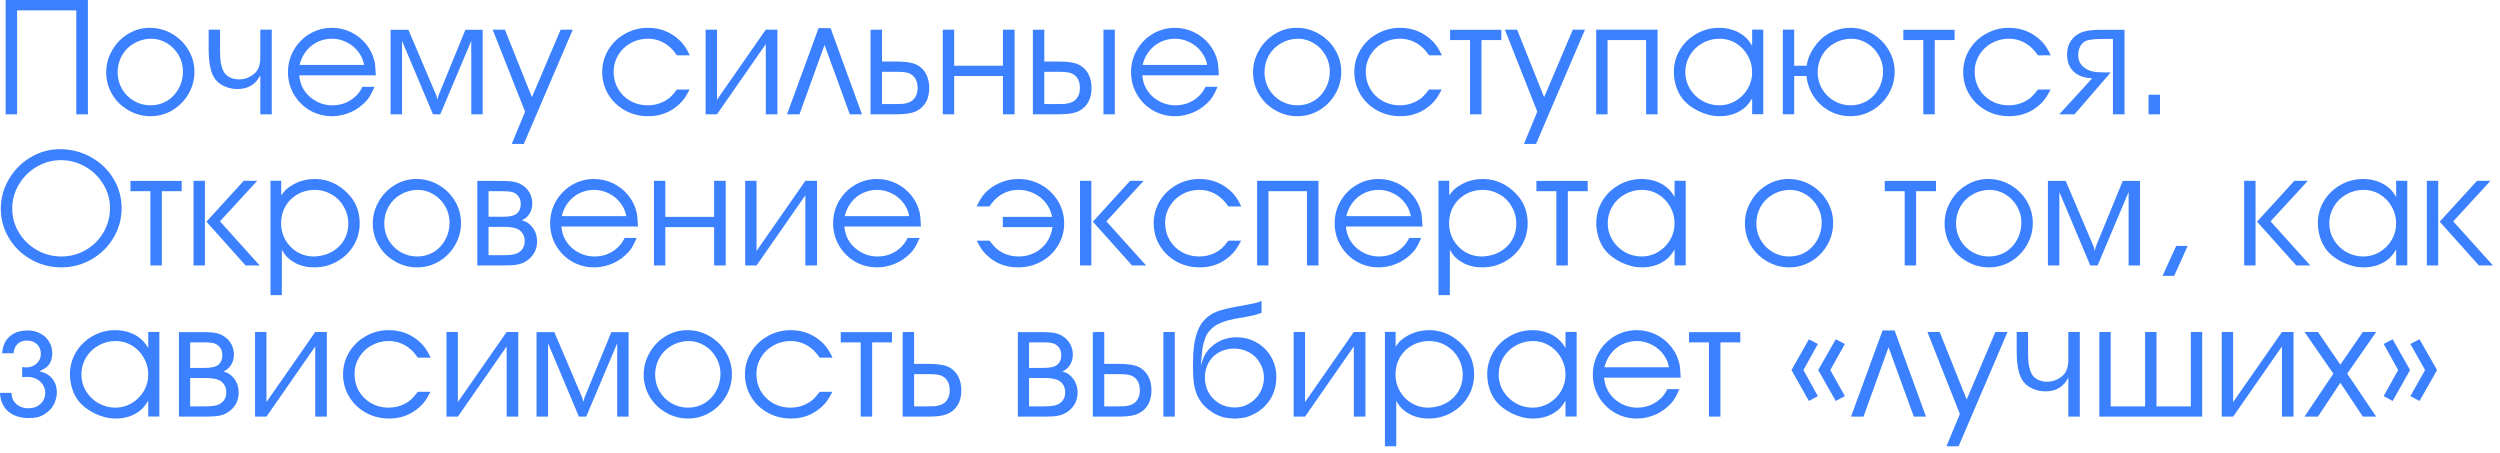 <?xml version="1.0" encoding="UTF-8"?> <svg xmlns="http://www.w3.org/2000/svg" width="215" height="39" viewBox="0 0 215 39" fill="none"><path d="M0.485 9.83V0H7.561V9.83H6.562V0.896H1.47V9.83H0.485ZM12.872 2.393C13.565 2.393 14.205 2.563 14.793 2.905C15.385 3.247 15.855 3.71 16.201 4.293C16.547 4.872 16.721 5.498 16.721 6.173C16.721 6.856 16.55 7.492 16.208 8.08C15.866 8.668 15.406 9.135 14.827 9.481C14.248 9.823 13.62 9.994 12.94 9.994C12.266 9.994 11.635 9.823 11.047 9.481C10.459 9.149 9.992 8.693 9.646 8.114C9.304 7.531 9.133 6.902 9.133 6.228C9.133 5.548 9.304 4.915 9.646 4.327C9.983 3.735 10.438 3.265 11.013 2.919C11.587 2.568 12.207 2.393 12.872 2.393ZM12.94 3.329C12.407 3.347 11.926 3.486 11.498 3.746C11.065 4.001 10.726 4.348 10.479 4.785C10.238 5.223 10.117 5.703 10.117 6.228C10.117 6.743 10.242 7.216 10.493 7.649C10.748 8.087 11.092 8.431 11.525 8.682C11.963 8.932 12.439 9.058 12.954 9.058C13.469 9.058 13.941 8.93 14.369 8.675C14.793 8.415 15.126 8.062 15.367 7.615C15.613 7.169 15.736 6.674 15.736 6.132C15.736 5.64 15.611 5.177 15.36 4.744C15.114 4.311 14.779 3.967 14.355 3.712C13.932 3.457 13.478 3.329 12.995 3.329H12.94ZM23.372 2.55V9.83H22.388V6.48C21.982 7.264 21.33 7.656 20.433 7.656C20.068 7.656 19.733 7.595 19.428 7.472C19.063 7.33 18.771 7.128 18.553 6.863C18.338 6.599 18.186 6.253 18.095 5.824C17.994 5.396 17.944 4.849 17.944 4.184V2.55H18.922V4.184C18.922 4.676 18.94 5.056 18.977 5.325C19.018 5.594 19.088 5.84 19.189 6.063C19.293 6.3 19.469 6.487 19.715 6.624C19.965 6.761 20.246 6.829 20.556 6.829C21.093 6.829 21.565 6.633 21.971 6.241C22.249 5.95 22.388 5.503 22.388 4.901V2.55H23.372ZM32.32 6.48H25.73C25.781 6.872 25.858 7.18 25.963 7.403C26.104 7.722 26.309 8.009 26.578 8.265C26.847 8.515 27.155 8.711 27.501 8.853C27.847 8.989 28.207 9.058 28.581 9.058C29.374 9.058 30.055 8.786 30.625 8.244C30.839 8.035 31.021 7.775 31.172 7.465H32.211C32.029 7.884 31.865 8.199 31.719 8.408C31.573 8.618 31.368 8.834 31.104 9.058C30.762 9.354 30.365 9.584 29.914 9.748C29.463 9.912 29.009 9.994 28.554 9.994C27.866 9.994 27.232 9.828 26.653 9.495C26.075 9.158 25.614 8.698 25.273 8.114C24.935 7.531 24.767 6.893 24.767 6.2C24.767 5.512 24.935 4.876 25.273 4.293C25.61 3.71 26.068 3.247 26.646 2.905C27.23 2.563 27.861 2.393 28.54 2.393C29.114 2.393 29.659 2.516 30.174 2.762C30.689 3.008 31.129 3.356 31.493 3.808C31.84 4.236 32.079 4.726 32.211 5.277C32.257 5.482 32.293 5.883 32.32 6.48ZM25.765 5.585H31.315C31.242 5.17 31.072 4.79 30.803 4.443C30.538 4.097 30.206 3.826 29.805 3.63C29.408 3.429 28.991 3.329 28.554 3.329C28.107 3.329 27.69 3.423 27.303 3.609C26.92 3.792 26.594 4.056 26.325 4.402C26.056 4.744 25.869 5.138 25.765 5.585ZM33.592 9.83V2.563H35.123L37.529 8.217L37.618 8.565L37.714 8.203L40.024 2.563H41.508V9.83H40.53V3.514L37.864 9.83H37.235L34.576 3.514V9.83H33.592ZM48.214 2.55H49.26L45.049 12.38H44.01L45.158 9.604L42.369 2.55H43.422L45.746 8.36L48.214 2.55ZM58.215 7.697H59.309C59.131 8.035 58.98 8.29 58.857 8.463C58.739 8.632 58.591 8.798 58.413 8.962C57.679 9.65 56.793 9.994 55.754 9.994C55.025 9.994 54.357 9.828 53.751 9.495C53.145 9.158 52.666 8.7 52.315 8.121C51.965 7.538 51.789 6.897 51.789 6.2C51.789 5.507 51.965 4.869 52.315 4.286C52.666 3.703 53.145 3.243 53.751 2.905C54.357 2.563 55.016 2.393 55.727 2.393C56.839 2.393 57.784 2.789 58.563 3.582C58.837 3.865 59.09 4.257 59.322 4.758H58.215C58.001 4.448 57.786 4.202 57.572 4.02C57.03 3.559 56.41 3.329 55.713 3.329C55.175 3.329 54.681 3.457 54.23 3.712C53.778 3.963 53.423 4.307 53.163 4.744C52.903 5.182 52.773 5.658 52.773 6.173C52.773 6.711 52.901 7.201 53.156 7.643C53.411 8.08 53.765 8.426 54.216 8.682C54.662 8.932 55.157 9.058 55.699 9.058C56.187 9.058 56.638 8.955 57.053 8.75C57.285 8.632 57.481 8.502 57.641 8.36C57.8 8.215 57.992 7.993 58.215 7.697ZM61.66 8.579L65.857 2.55H66.856V9.83H65.857V3.794L61.66 9.83H60.683V2.55H61.66V8.579ZM71.429 2.42L74.129 9.83H73.083L70.909 3.862L68.756 9.83H67.683L70.397 2.42H71.429ZM74.867 9.83V2.563L75.852 2.55V5.291H77.041C77.829 5.291 78.399 5.371 78.75 5.53C78.987 5.631 79.194 5.781 79.372 5.981C79.55 6.177 79.684 6.41 79.775 6.679C79.867 6.948 79.912 7.242 79.912 7.561C79.912 8.249 79.716 8.791 79.324 9.188C79.087 9.424 78.8 9.591 78.463 9.687C78.126 9.782 77.652 9.83 77.041 9.83H74.867ZM75.852 6.173V8.948H76.733H76.973C77.187 8.939 77.397 8.935 77.602 8.935C77.793 8.916 77.962 8.882 78.107 8.832C78.367 8.745 78.565 8.593 78.702 8.374C78.843 8.155 78.914 7.884 78.914 7.561C78.914 7.164 78.818 6.852 78.627 6.624C78.508 6.478 78.335 6.362 78.107 6.275C77.902 6.207 77.524 6.173 76.973 6.173H76.733H75.852ZM82.059 5.653H86.256V2.55H87.254V9.83H86.256V6.535H82.059V9.83H81.081V2.55H82.059V5.653ZM88.826 9.83V2.563L89.811 2.55V5.291H91C91.788 5.291 92.358 5.371 92.709 5.53C92.946 5.631 93.153 5.781 93.331 5.981C93.509 6.177 93.643 6.41 93.734 6.679C93.826 6.948 93.871 7.242 93.871 7.561C93.871 8.249 93.675 8.791 93.283 9.188C93.046 9.424 92.759 9.591 92.422 9.687C92.085 9.782 91.611 9.83 91 9.83H88.826ZM94.897 9.83V2.55H95.874V9.83H94.897ZM89.811 6.173V8.948H90.692H90.932C91.146 8.939 91.356 8.935 91.561 8.935C91.752 8.916 91.921 8.882 92.066 8.832C92.326 8.745 92.524 8.593 92.661 8.374C92.802 8.155 92.873 7.884 92.873 7.561C92.873 7.164 92.777 6.852 92.586 6.624C92.467 6.478 92.294 6.362 92.066 6.275C91.861 6.207 91.483 6.173 90.932 6.173H90.692H89.811ZM104.822 6.48H98.232C98.283 6.872 98.36 7.18 98.465 7.403C98.606 7.722 98.811 8.009 99.08 8.265C99.349 8.515 99.657 8.711 100.003 8.853C100.349 8.989 100.709 9.058 101.083 9.058C101.876 9.058 102.557 8.786 103.127 8.244C103.341 8.035 103.523 7.775 103.674 7.465H104.713C104.531 7.884 104.367 8.199 104.221 8.408C104.075 8.618 103.87 8.834 103.605 9.058C103.264 9.354 102.867 9.584 102.416 9.748C101.965 9.912 101.511 9.994 101.056 9.994C100.368 9.994 99.734 9.828 99.155 9.495C98.576 9.158 98.116 8.698 97.774 8.114C97.437 7.531 97.269 6.893 97.269 6.2C97.269 5.512 97.437 4.876 97.774 4.293C98.112 3.71 98.57 3.247 99.148 2.905C99.732 2.563 100.363 2.393 101.042 2.393C101.616 2.393 102.161 2.516 102.676 2.762C103.191 3.008 103.631 3.356 103.995 3.808C104.341 4.236 104.581 4.726 104.713 5.277C104.758 5.482 104.795 5.883 104.822 6.48ZM98.267 5.585H103.817C103.744 5.17 103.574 4.79 103.305 4.443C103.04 4.097 102.708 3.826 102.307 3.63C101.91 3.429 101.493 3.329 101.056 3.329C100.609 3.329 100.192 3.423 99.805 3.609C99.422 3.792 99.096 4.056 98.827 4.402C98.558 4.744 98.371 5.138 98.267 5.585ZM111.501 2.393C112.194 2.393 112.834 2.563 113.422 2.905C114.014 3.247 114.484 3.71 114.83 4.293C115.176 4.872 115.35 5.498 115.35 6.173C115.35 6.856 115.179 7.492 114.837 8.08C114.495 8.668 114.035 9.135 113.456 9.481C112.877 9.823 112.248 9.994 111.569 9.994C110.895 9.994 110.264 9.823 109.676 9.481C109.088 9.149 108.621 8.693 108.274 8.114C107.933 7.531 107.762 6.902 107.762 6.228C107.762 5.548 107.933 4.915 108.274 4.327C108.612 3.735 109.067 3.265 109.642 2.919C110.216 2.568 110.836 2.393 111.501 2.393ZM111.569 3.329C111.036 3.347 110.555 3.486 110.127 3.746C109.694 4.001 109.354 4.348 109.108 4.785C108.867 5.223 108.746 5.703 108.746 6.228C108.746 6.743 108.871 7.216 109.122 7.649C109.377 8.087 109.721 8.431 110.154 8.682C110.592 8.932 111.068 9.058 111.583 9.058C112.098 9.058 112.57 8.93 112.998 8.675C113.422 8.415 113.755 8.062 113.996 7.615C114.242 7.169 114.365 6.674 114.365 6.132C114.365 5.64 114.24 5.177 113.989 4.744C113.743 4.311 113.408 3.967 112.984 3.712C112.561 3.457 112.107 3.329 111.624 3.329H111.569ZM122.896 7.697H123.99C123.812 8.035 123.662 8.29 123.539 8.463C123.421 8.632 123.272 8.798 123.095 8.962C122.361 9.65 121.475 9.994 120.436 9.994C119.706 9.994 119.039 9.828 118.433 9.495C117.826 9.158 117.348 8.7 116.997 8.121C116.646 7.538 116.471 6.897 116.471 6.2C116.471 5.507 116.646 4.869 116.997 4.286C117.348 3.703 117.826 3.243 118.433 2.905C119.039 2.563 119.697 2.393 120.408 2.393C121.52 2.393 122.466 2.789 123.245 3.582C123.519 3.865 123.771 4.257 124.004 4.758H122.896C122.682 4.448 122.468 4.202 122.254 4.02C121.712 3.559 121.092 3.329 120.395 3.329C119.857 3.329 119.362 3.457 118.911 3.712C118.46 3.963 118.104 4.307 117.845 4.744C117.585 5.182 117.455 5.658 117.455 6.173C117.455 6.711 117.583 7.201 117.838 7.643C118.093 8.08 118.446 8.426 118.897 8.682C119.344 8.932 119.839 9.058 120.381 9.058C120.868 9.058 121.32 8.955 121.734 8.75C121.967 8.632 122.163 8.502 122.322 8.36C122.482 8.215 122.673 7.993 122.896 7.697ZM126.424 9.83V3.445H124.708V2.563H129.117V3.445H127.408V9.83H126.424ZM135.263 2.55H136.309L132.098 12.38H131.059L132.207 9.604L129.418 2.55H130.471L132.795 8.36L135.263 2.55ZM137.272 2.55H142.55V9.83H141.565V3.445H138.25V9.83H137.272V2.55ZM151.642 2.55V9.823H150.685V8.456C150.507 8.761 150.306 9.019 150.083 9.229C149.486 9.739 148.75 9.994 147.875 9.994C147.292 9.994 146.699 9.851 146.098 9.563C145.496 9.272 145.02 8.903 144.669 8.456C144.45 8.169 144.275 7.823 144.143 7.417C144.015 7.007 143.951 6.597 143.951 6.187C143.951 5.503 144.124 4.869 144.471 4.286C144.822 3.703 145.298 3.243 145.899 2.905C146.496 2.563 147.146 2.393 147.848 2.393C148.285 2.393 148.698 2.461 149.085 2.598C149.477 2.734 149.814 2.933 150.097 3.192C150.315 3.384 150.511 3.632 150.685 3.938V2.543L151.642 2.55ZM147.902 3.329C147.355 3.329 146.854 3.459 146.398 3.719C145.943 3.974 145.585 4.323 145.325 4.765C145.065 5.207 144.936 5.69 144.936 6.214C144.936 6.724 145.068 7.198 145.332 7.636C145.596 8.069 145.952 8.415 146.398 8.675C146.85 8.93 147.337 9.058 147.861 9.058C148.363 9.058 148.83 8.93 149.263 8.675C149.7 8.415 150.047 8.069 150.302 7.636C150.557 7.198 150.685 6.724 150.685 6.214C150.685 5.703 150.559 5.225 150.309 4.778C150.058 4.332 149.718 3.979 149.29 3.719C148.862 3.459 148.399 3.329 147.902 3.329ZM155.381 5.653C155.404 5.334 155.518 4.97 155.723 4.56C155.932 4.154 156.183 3.801 156.475 3.5C156.702 3.263 156.958 3.062 157.24 2.898C157.527 2.734 157.833 2.609 158.156 2.522C158.484 2.436 158.815 2.393 159.147 2.393C159.817 2.393 160.444 2.563 161.027 2.905C161.615 3.252 162.08 3.714 162.422 4.293C162.768 4.872 162.941 5.494 162.941 6.159C162.941 6.843 162.771 7.481 162.429 8.073C162.087 8.661 161.622 9.128 161.034 9.475C160.451 9.821 159.822 9.994 159.147 9.994C158.505 9.994 157.906 9.846 157.35 9.55C156.798 9.254 156.347 8.843 155.996 8.319C155.645 7.791 155.431 7.196 155.354 6.535H154.301V9.823L153.323 9.83V2.543H154.301V5.653H155.381ZM159.161 3.329C158.623 3.347 158.138 3.486 157.705 3.746C157.272 4.001 156.933 4.348 156.687 4.785C156.44 5.223 156.317 5.703 156.317 6.228C156.317 6.743 156.445 7.216 156.7 7.649C156.955 8.082 157.302 8.426 157.739 8.682C158.177 8.932 158.651 9.058 159.161 9.058C159.676 9.058 160.148 8.93 160.576 8.675C161 8.415 161.333 8.062 161.574 7.615C161.82 7.169 161.943 6.674 161.943 6.132C161.943 5.64 161.818 5.179 161.567 4.751C161.321 4.318 160.986 3.974 160.562 3.719C160.139 3.459 159.685 3.329 159.202 3.329H159.161ZM165.402 9.83V3.445H163.687V2.563H168.096V3.445H166.387V9.83H165.402ZM175.26 7.697H176.354C176.176 8.035 176.025 8.29 175.902 8.463C175.784 8.632 175.636 8.798 175.458 8.962C174.724 9.65 173.838 9.994 172.799 9.994C172.07 9.994 171.402 9.828 170.796 9.495C170.19 9.158 169.711 8.7 169.36 8.121C169.009 7.538 168.834 6.897 168.834 6.2C168.834 5.507 169.009 4.869 169.36 4.286C169.711 3.703 170.19 3.243 170.796 2.905C171.402 2.563 172.061 2.393 172.771 2.393C173.883 2.393 174.829 2.789 175.608 3.582C175.882 3.865 176.135 4.257 176.367 4.758H175.26C175.046 4.448 174.831 4.202 174.617 4.02C174.075 3.559 173.455 3.329 172.758 3.329C172.22 3.329 171.726 3.457 171.274 3.712C170.823 3.963 170.468 4.307 170.208 4.744C169.948 5.182 169.818 5.658 169.818 6.173C169.818 6.711 169.946 7.201 170.201 7.643C170.456 8.08 170.81 8.426 171.261 8.682C171.707 8.932 172.202 9.058 172.744 9.058C173.232 9.058 173.683 8.955 174.098 8.75C174.33 8.632 174.526 8.502 174.686 8.36C174.845 8.215 175.036 7.993 175.26 7.697ZM177.099 9.83L179.929 6.733C179.487 6.72 179.102 6.631 178.773 6.467C178.445 6.298 178.195 6.063 178.021 5.763C177.853 5.457 177.769 5.1 177.769 4.689C177.769 4.079 177.965 3.584 178.356 3.206C178.603 2.969 178.899 2.803 179.245 2.707C179.591 2.611 180.061 2.563 180.653 2.563H182.711V9.83H181.713V3.35H180.872C180.307 3.35 179.865 3.386 179.546 3.459C179.295 3.527 179.095 3.678 178.944 3.91C178.799 4.143 178.726 4.416 178.726 4.73C178.726 5.255 178.944 5.646 179.382 5.906C179.582 6.029 179.799 6.114 180.031 6.159C180.264 6.205 180.603 6.228 181.05 6.228H181.521L178.411 9.83H177.099ZM184.775 9.83V8.148H185.76V9.83H184.775ZM5.154 12.829C6.116 12.829 7.005 13.057 7.82 13.513C8.636 13.964 9.279 14.577 9.748 15.352C10.222 16.131 10.459 16.981 10.459 17.901C10.459 18.822 10.224 19.674 9.755 20.458C9.29 21.237 8.659 21.855 7.861 22.311C7.064 22.766 6.198 22.994 5.264 22.994C4.339 22.994 3.475 22.769 2.673 22.317C1.871 21.862 1.235 21.246 0.766 20.472C0.301 19.692 0.068 18.849 0.068 17.942C0.068 17.045 0.301 16.201 0.766 15.413C1.23 14.62 1.853 13.991 2.632 13.526C3.416 13.062 4.257 12.829 5.154 12.829ZM5.236 13.773C4.493 13.773 3.801 13.962 3.158 14.34C2.516 14.718 2.003 15.229 1.62 15.871C1.242 16.509 1.053 17.2 1.053 17.942C1.053 18.676 1.242 19.36 1.62 19.993C2.003 20.627 2.52 21.13 3.172 21.504C3.824 21.873 4.525 22.058 5.277 22.058C5.847 22.058 6.385 21.953 6.891 21.743C7.401 21.529 7.85 21.23 8.237 20.848C8.625 20.46 8.925 20.014 9.14 19.508C9.354 19.002 9.461 18.466 9.461 17.901C9.461 17.168 9.27 16.484 8.887 15.851C8.504 15.213 7.987 14.707 7.335 14.333C6.688 13.959 5.988 13.773 5.236 13.773ZM12.934 22.83V16.445H11.218V15.563H15.627V16.445H13.918V22.83H12.934ZM17.623 22.83H16.645V15.55H17.623V22.83ZM17.753 19.064L20.959 15.55H22.121L18.915 19.036L22.333 22.83H21.123L17.753 19.064ZM23.263 15.543H24.186V16.808C24.395 16.511 24.578 16.306 24.732 16.192C25.412 15.659 26.2 15.393 27.098 15.393C27.654 15.393 28.189 15.513 28.704 15.755C29.219 16.006 29.672 16.356 30.064 16.808C30.643 17.455 30.933 18.257 30.933 19.214C30.933 19.907 30.757 20.542 30.406 21.121C30.06 21.695 29.586 22.151 28.984 22.488C28.387 22.826 27.736 22.994 27.029 22.994C26.113 22.994 25.357 22.718 24.76 22.167C24.587 22.017 24.413 21.784 24.24 21.47V25.38H23.263V15.543ZM27.029 22.058C27.458 22.039 27.85 21.96 28.205 21.818C28.561 21.672 28.87 21.472 29.135 21.217C29.399 20.962 29.602 20.665 29.743 20.328C29.884 19.986 29.955 19.615 29.955 19.214C29.955 18.699 29.825 18.218 29.565 17.771C29.31 17.325 28.962 16.974 28.52 16.719C28.073 16.459 27.59 16.329 27.07 16.329C26.528 16.329 26.036 16.454 25.594 16.705C25.152 16.956 24.803 17.3 24.548 17.737C24.297 18.175 24.172 18.662 24.172 19.2C24.172 19.724 24.297 20.205 24.548 20.643C24.799 21.076 25.138 21.42 25.566 21.675C25.995 21.93 26.464 22.058 26.975 22.058H27.029ZM35.8 15.393C36.492 15.393 37.133 15.563 37.721 15.905C38.313 16.247 38.783 16.71 39.129 17.293C39.475 17.872 39.648 18.498 39.648 19.173C39.648 19.856 39.477 20.492 39.136 21.08C38.794 21.668 38.334 22.135 37.755 22.481C37.176 22.823 36.547 22.994 35.868 22.994C35.194 22.994 34.562 22.823 33.975 22.481C33.387 22.149 32.92 21.693 32.573 21.114C32.231 20.531 32.06 19.902 32.06 19.227C32.06 18.549 32.231 17.915 32.573 17.327C32.91 16.735 33.366 16.265 33.94 15.919C34.515 15.568 35.134 15.393 35.8 15.393ZM35.868 16.329C35.335 16.347 34.854 16.486 34.426 16.746C33.993 17.001 33.653 17.348 33.407 17.785C33.166 18.223 33.045 18.703 33.045 19.227C33.045 19.742 33.17 20.216 33.421 20.649C33.676 21.087 34.02 21.431 34.453 21.682C34.891 21.932 35.367 22.058 35.882 22.058C36.397 22.058 36.868 21.93 37.297 21.675C37.721 21.415 38.053 21.062 38.295 20.615C38.541 20.169 38.664 19.674 38.664 19.132C38.664 18.64 38.539 18.177 38.288 17.744C38.042 17.311 37.707 16.967 37.283 16.712C36.859 16.457 36.406 16.329 35.923 16.329H35.868ZM41.05 22.83V15.563H43.278C43.679 15.563 44.005 15.591 44.256 15.646C44.507 15.7 44.73 15.794 44.926 15.926C45.195 16.094 45.404 16.318 45.555 16.596C45.705 16.874 45.78 17.172 45.78 17.491C45.78 17.824 45.698 18.122 45.534 18.387C45.37 18.646 45.149 18.833 44.871 18.947C45.254 19.034 45.568 19.246 45.815 19.583C46.065 19.92 46.19 20.312 46.19 20.759C46.19 21.101 46.113 21.42 45.958 21.716C45.794 22.012 45.573 22.251 45.295 22.434C45.058 22.588 44.8 22.693 44.523 22.748C44.249 22.803 43.839 22.83 43.292 22.83H41.05ZM42.014 21.948H43.306C43.889 21.948 44.295 21.887 44.523 21.764C44.923 21.545 45.124 21.201 45.124 20.731C45.124 20.467 45.056 20.237 44.919 20.041C44.782 19.845 44.591 19.708 44.345 19.631C44.103 19.549 43.725 19.508 43.21 19.508H42.014V21.948ZM42.014 18.64H43.224C43.734 18.64 44.092 18.58 44.297 18.462C44.62 18.284 44.782 17.977 44.782 17.539C44.782 17.129 44.62 16.824 44.297 16.623C44.21 16.568 44.108 16.527 43.989 16.5C43.821 16.463 43.579 16.445 43.265 16.445H42.014V18.64ZM54.865 19.48H48.275C48.325 19.872 48.403 20.18 48.508 20.403C48.649 20.722 48.854 21.009 49.123 21.265C49.392 21.515 49.7 21.711 50.046 21.852C50.392 21.989 50.752 22.058 51.126 22.058C51.919 22.058 52.6 21.787 53.17 21.244C53.384 21.035 53.566 20.775 53.717 20.465H54.756C54.574 20.884 54.41 21.199 54.264 21.408C54.118 21.618 53.913 21.834 53.648 22.058C53.307 22.354 52.91 22.584 52.459 22.748C52.008 22.912 51.554 22.994 51.099 22.994C50.41 22.994 49.777 22.828 49.198 22.495C48.62 22.158 48.159 21.698 47.817 21.114C47.48 20.531 47.312 19.893 47.312 19.2C47.312 18.512 47.48 17.876 47.817 17.293C48.155 16.71 48.613 16.247 49.191 15.905C49.775 15.563 50.406 15.393 51.085 15.393C51.659 15.393 52.204 15.516 52.719 15.762C53.234 16.008 53.673 16.356 54.038 16.808C54.384 17.236 54.624 17.726 54.756 18.277C54.801 18.482 54.838 18.884 54.865 19.48ZM48.31 18.585H53.86C53.787 18.17 53.617 17.79 53.348 17.443C53.083 17.097 52.751 16.826 52.35 16.63C51.953 16.429 51.536 16.329 51.099 16.329C50.652 16.329 50.235 16.422 49.848 16.609C49.465 16.792 49.139 17.056 48.87 17.402C48.601 17.744 48.414 18.138 48.31 18.585ZM57.217 18.653H61.414V15.55H62.412V22.83H61.414V19.535H57.217V22.83H56.239V15.55H57.217V18.653ZM65.064 21.579L69.262 15.55H70.26V22.83H69.262V16.794L65.064 22.83H64.087V15.55H65.064V21.579ZM79.201 19.48H72.611C72.662 19.872 72.739 20.18 72.844 20.403C72.985 20.722 73.19 21.009 73.459 21.265C73.728 21.515 74.035 21.711 74.382 21.852C74.728 21.989 75.088 22.058 75.462 22.058C76.255 22.058 76.936 21.787 77.506 21.244C77.72 21.035 77.902 20.775 78.053 20.465H79.092C78.909 20.884 78.745 21.199 78.6 21.408C78.454 21.618 78.249 21.834 77.984 22.058C77.643 22.354 77.246 22.584 76.795 22.748C76.344 22.912 75.89 22.994 75.435 22.994C74.746 22.994 74.113 22.828 73.534 22.495C72.955 22.158 72.495 21.698 72.153 21.114C71.816 20.531 71.647 19.893 71.647 19.2C71.647 18.512 71.816 17.876 72.153 17.293C72.491 16.71 72.949 16.247 73.527 15.905C74.111 15.563 74.742 15.393 75.421 15.393C75.995 15.393 76.54 15.516 77.055 15.762C77.57 16.008 78.009 16.356 78.374 16.808C78.72 17.236 78.96 17.726 79.092 18.277C79.137 18.482 79.174 18.884 79.201 19.48ZM72.645 18.585H78.196C78.123 18.17 77.953 17.79 77.684 17.443C77.419 17.097 77.087 16.826 76.686 16.63C76.289 16.429 75.872 16.329 75.435 16.329C74.988 16.329 74.571 16.422 74.184 16.609C73.801 16.792 73.475 17.056 73.206 17.402C72.937 17.744 72.75 18.138 72.645 18.585ZM90.487 18.653C90.396 18.198 90.212 17.794 89.934 17.443C89.656 17.092 89.311 16.819 88.901 16.623C88.496 16.427 88.058 16.329 87.589 16.329C86.887 16.329 86.265 16.559 85.723 17.02C85.504 17.202 85.294 17.448 85.094 17.758H83.986C84.232 17.238 84.481 16.846 84.731 16.582C85.101 16.204 85.534 15.912 86.03 15.707C86.527 15.497 87.04 15.393 87.568 15.393C88.284 15.393 88.945 15.563 89.551 15.905C90.157 16.247 90.635 16.71 90.986 17.293C91.342 17.876 91.519 18.512 91.519 19.2C91.519 19.902 91.342 20.542 90.986 21.121C90.635 21.7 90.155 22.158 89.544 22.495C88.933 22.828 88.266 22.994 87.541 22.994C86.502 22.994 85.616 22.65 84.882 21.962C84.709 21.798 84.563 21.634 84.444 21.47C84.33 21.301 84.182 21.044 84 20.697H85.094C85.331 21.003 85.524 21.224 85.675 21.36C85.83 21.497 86.019 21.627 86.242 21.75C86.671 21.955 87.124 22.058 87.603 22.058C88.095 22.058 88.55 21.953 88.97 21.743C89.389 21.534 89.733 21.237 90.002 20.855C90.271 20.472 90.442 20.032 90.515 19.535H86.242V18.653H90.487ZM93.857 22.83H92.88V15.55H93.857V22.83ZM93.987 19.064L97.193 15.55H98.356L95.149 19.036L98.567 22.83H97.357L93.987 19.064ZM105.643 20.697H106.736C106.559 21.035 106.408 21.29 106.285 21.463C106.167 21.631 106.019 21.798 105.841 21.962C105.107 22.65 104.221 22.994 103.182 22.994C102.452 22.994 101.785 22.828 101.179 22.495C100.573 22.158 100.094 21.7 99.743 21.121C99.392 20.538 99.217 19.898 99.217 19.2C99.217 18.508 99.392 17.869 99.743 17.286C100.094 16.703 100.573 16.242 101.179 15.905C101.785 15.563 102.443 15.393 103.154 15.393C104.266 15.393 105.212 15.789 105.991 16.582C106.265 16.865 106.518 17.256 106.75 17.758H105.643C105.428 17.448 105.214 17.202 105 17.02C104.458 16.559 103.838 16.329 103.141 16.329C102.603 16.329 102.108 16.457 101.657 16.712C101.206 16.963 100.851 17.307 100.591 17.744C100.331 18.182 100.201 18.658 100.201 19.173C100.201 19.711 100.329 20.201 100.584 20.643C100.839 21.08 101.192 21.426 101.644 21.682C102.09 21.932 102.585 22.058 103.127 22.058C103.615 22.058 104.066 21.955 104.48 21.75C104.713 21.631 104.909 21.502 105.068 21.36C105.228 21.215 105.419 20.994 105.643 20.697ZM108.11 15.55H113.388V22.83H112.403V16.445H109.088V22.83H108.11V15.55ZM122.336 19.48H115.746C115.796 19.872 115.874 20.18 115.979 20.403C116.12 20.722 116.325 21.009 116.594 21.265C116.863 21.515 117.17 21.711 117.517 21.852C117.863 21.989 118.223 22.058 118.597 22.058C119.39 22.058 120.071 21.787 120.641 21.244C120.855 21.035 121.037 20.775 121.188 20.465H122.227C122.044 20.884 121.88 21.199 121.734 21.408C121.589 21.618 121.383 21.834 121.119 22.058C120.777 22.354 120.381 22.584 119.93 22.748C119.479 22.912 119.025 22.994 118.569 22.994C117.881 22.994 117.248 22.828 116.669 22.495C116.09 22.158 115.63 21.698 115.288 21.114C114.951 20.531 114.782 19.893 114.782 19.2C114.782 18.512 114.951 17.876 115.288 17.293C115.625 16.71 116.083 16.247 116.662 15.905C117.245 15.563 117.877 15.393 118.556 15.393C119.13 15.393 119.674 15.516 120.189 15.762C120.704 16.008 121.144 16.356 121.509 16.808C121.855 17.236 122.094 17.726 122.227 18.277C122.272 18.482 122.309 18.884 122.336 19.48ZM115.78 18.585H121.331C121.258 18.17 121.087 17.79 120.818 17.443C120.554 17.097 120.221 16.826 119.82 16.63C119.424 16.429 119.007 16.329 118.569 16.329C118.123 16.329 117.706 16.422 117.318 16.609C116.936 16.792 116.61 17.056 116.341 17.402C116.072 17.744 115.885 18.138 115.78 18.585ZM123.71 15.543H124.633V16.808C124.842 16.511 125.025 16.306 125.18 16.192C125.859 15.659 126.647 15.393 127.545 15.393C128.101 15.393 128.636 15.513 129.151 15.755C129.666 16.006 130.12 16.356 130.512 16.808C131.09 17.455 131.38 18.257 131.38 19.214C131.38 19.907 131.204 20.542 130.854 21.121C130.507 21.695 130.033 22.151 129.432 22.488C128.835 22.826 128.183 22.994 127.477 22.994C126.561 22.994 125.804 22.718 125.207 22.167C125.034 22.017 124.861 21.784 124.688 21.47V25.38H123.71V15.543ZM127.477 22.058C127.905 22.039 128.297 21.96 128.652 21.818C129.008 21.672 129.318 21.472 129.582 21.217C129.846 20.962 130.049 20.665 130.19 20.328C130.332 19.986 130.402 19.615 130.402 19.214C130.402 18.699 130.272 18.218 130.013 17.771C129.757 17.325 129.409 16.974 128.967 16.719C128.52 16.459 128.037 16.329 127.518 16.329C126.975 16.329 126.483 16.454 126.041 16.705C125.599 16.956 125.25 17.3 124.995 17.737C124.744 18.175 124.619 18.662 124.619 19.2C124.619 19.724 124.744 20.205 124.995 20.643C125.246 21.076 125.585 21.42 126.014 21.675C126.442 21.93 126.911 22.058 127.422 22.058H127.477ZM133.848 22.83V16.445H132.132V15.563H136.541V16.445H134.832V22.83H133.848ZM144.97 15.55V22.823H144.013V21.456C143.835 21.761 143.634 22.019 143.411 22.229C142.814 22.739 142.078 22.994 141.203 22.994C140.62 22.994 140.027 22.851 139.426 22.564C138.824 22.272 138.348 21.903 137.997 21.456C137.778 21.169 137.603 20.823 137.471 20.417C137.343 20.007 137.279 19.597 137.279 19.186C137.279 18.503 137.452 17.869 137.799 17.286C138.15 16.703 138.626 16.242 139.228 15.905C139.825 15.563 140.474 15.393 141.176 15.393C141.613 15.393 142.026 15.461 142.413 15.598C142.805 15.734 143.142 15.933 143.425 16.192C143.644 16.384 143.84 16.632 144.013 16.938V15.543L144.97 15.55ZM141.23 16.329C140.684 16.329 140.182 16.459 139.727 16.719C139.271 16.974 138.913 17.323 138.653 17.765C138.394 18.207 138.264 18.69 138.264 19.214C138.264 19.724 138.396 20.198 138.66 20.636C138.924 21.069 139.28 21.415 139.727 21.675C140.178 21.93 140.665 22.058 141.189 22.058C141.691 22.058 142.158 21.93 142.591 21.675C143.028 21.415 143.375 21.069 143.63 20.636C143.885 20.198 144.013 19.724 144.013 19.214C144.013 18.703 143.887 18.225 143.637 17.778C143.386 17.332 143.047 16.979 142.618 16.719C142.19 16.459 141.727 16.329 141.23 16.329ZM153.802 15.393C154.494 15.393 155.135 15.563 155.723 15.905C156.315 16.247 156.785 16.71 157.131 17.293C157.477 17.872 157.65 18.498 157.65 19.173C157.65 19.856 157.479 20.492 157.138 21.08C156.796 21.668 156.336 22.135 155.757 22.481C155.178 22.823 154.549 22.994 153.87 22.994C153.196 22.994 152.564 22.823 151.977 22.481C151.389 22.149 150.922 21.693 150.575 21.114C150.233 20.531 150.062 19.902 150.062 19.227C150.062 18.549 150.233 17.915 150.575 17.327C150.912 16.735 151.368 16.265 151.942 15.919C152.517 15.568 153.136 15.393 153.802 15.393ZM153.87 16.329C153.337 16.347 152.856 16.486 152.428 16.746C151.995 17.001 151.655 17.348 151.409 17.785C151.168 18.223 151.047 18.703 151.047 19.227C151.047 19.742 151.172 20.216 151.423 20.649C151.678 21.087 152.022 21.431 152.455 21.682C152.893 21.932 153.369 22.058 153.884 22.058C154.399 22.058 154.87 21.93 155.299 21.675C155.723 21.415 156.055 21.062 156.297 20.615C156.543 20.169 156.666 19.674 156.666 19.132C156.666 18.64 156.541 18.177 156.29 17.744C156.044 17.311 155.709 16.967 155.285 16.712C154.861 16.457 154.408 16.329 153.925 16.329H153.87ZM163.803 22.83V16.445H162.087V15.563H166.496V16.445H164.787V22.83H163.803ZM170.974 15.393C171.666 15.393 172.307 15.563 172.895 15.905C173.487 16.247 173.956 16.71 174.303 17.293C174.649 17.872 174.822 18.498 174.822 19.173C174.822 19.856 174.651 20.492 174.31 21.08C173.968 21.668 173.507 22.135 172.929 22.481C172.35 22.823 171.721 22.994 171.042 22.994C170.368 22.994 169.736 22.823 169.148 22.481C168.561 22.149 168.093 21.693 167.747 21.114C167.405 20.531 167.234 19.902 167.234 19.227C167.234 18.549 167.405 17.915 167.747 17.327C168.084 16.735 168.54 16.265 169.114 15.919C169.688 15.568 170.308 15.393 170.974 15.393ZM171.042 16.329C170.509 16.347 170.028 16.486 169.6 16.746C169.167 17.001 168.827 17.348 168.581 17.785C168.34 18.223 168.219 18.703 168.219 19.227C168.219 19.742 168.344 20.216 168.595 20.649C168.85 21.087 169.194 21.431 169.627 21.682C170.064 21.932 170.541 22.058 171.056 22.058C171.571 22.058 172.042 21.93 172.471 21.675C172.895 21.415 173.227 21.062 173.469 20.615C173.715 20.169 173.838 19.674 173.838 19.132C173.838 18.64 173.713 18.177 173.462 17.744C173.216 17.311 172.881 16.967 172.457 16.712C172.033 16.457 171.58 16.329 171.097 16.329H171.042ZM176.121 22.83V15.563H177.652L180.059 21.217L180.147 21.565L180.243 21.203L182.554 15.563H184.037V22.83H183.06V16.514L180.394 22.83H179.765L177.105 16.514V22.83H176.121ZM185.979 23.726L187.154 21.148H188.139L186.977 23.726H185.979ZM193.977 22.83H192.999V15.55H193.977V22.83ZM194.106 19.064L197.312 15.55H198.475L195.269 19.036L198.687 22.83H197.477L194.106 19.064ZM207.026 15.55V22.823H206.069V21.456C205.892 21.761 205.691 22.019 205.468 22.229C204.871 22.739 204.135 22.994 203.26 22.994C202.676 22.994 202.084 22.851 201.482 22.564C200.881 22.272 200.405 21.903 200.054 21.456C199.835 21.169 199.66 20.823 199.527 20.417C199.4 20.007 199.336 19.597 199.336 19.186C199.336 18.503 199.509 17.869 199.855 17.286C200.206 16.703 200.683 16.242 201.284 15.905C201.881 15.563 202.531 15.393 203.232 15.393C203.67 15.393 204.082 15.461 204.47 15.598C204.862 15.734 205.199 15.933 205.481 16.192C205.7 16.384 205.896 16.632 206.069 16.938V15.543L207.026 15.55ZM203.287 16.329C202.74 16.329 202.239 16.459 201.783 16.719C201.327 16.974 200.97 17.323 200.71 17.765C200.45 18.207 200.32 18.69 200.32 19.214C200.32 19.724 200.452 20.198 200.717 20.636C200.981 21.069 201.337 21.415 201.783 21.675C202.234 21.93 202.722 22.058 203.246 22.058C203.747 22.058 204.215 21.93 204.647 21.675C205.085 21.415 205.431 21.069 205.687 20.636C205.942 20.198 206.069 19.724 206.069 19.214C206.069 18.703 205.944 18.225 205.693 17.778C205.443 17.332 205.103 16.979 204.675 16.719C204.246 16.459 203.784 16.329 203.287 16.329ZM209.686 22.83H208.708V15.55H209.686V22.83ZM209.815 19.064L213.021 15.55H214.184L210.978 19.036L214.396 22.83H213.186L209.815 19.064ZM3.391 31.934C3.792 32.029 4.099 32.175 4.313 32.371C4.696 32.722 4.888 33.18 4.888 33.745C4.888 34.005 4.838 34.269 4.737 34.538C4.637 34.802 4.5 35.028 4.327 35.215C4.195 35.356 4.031 35.491 3.835 35.618C3.621 35.746 3.418 35.835 3.227 35.885C3.035 35.93 2.78 35.953 2.461 35.953C1.978 35.953 1.552 35.867 1.183 35.693C0.818 35.52 0.533 35.27 0.328 34.941C0.123 34.613 0.014 34.228 0 33.786H0.978C1.009 34.037 1.05 34.224 1.101 34.347C1.151 34.465 1.237 34.584 1.36 34.702C1.643 34.976 2.001 35.112 2.434 35.112C2.862 35.112 3.211 34.987 3.479 34.736C3.753 34.486 3.89 34.164 3.89 33.773C3.89 33.522 3.821 33.292 3.685 33.082C3.548 32.872 3.363 32.708 3.131 32.59C2.898 32.471 2.639 32.412 2.352 32.412C2.174 32.412 2.026 32.421 1.907 32.44V31.571C2.094 31.59 2.21 31.599 2.256 31.599C2.607 31.599 2.903 31.489 3.145 31.27C3.391 31.047 3.514 30.774 3.514 30.45C3.514 30.099 3.404 29.819 3.186 29.609C2.967 29.395 2.675 29.288 2.311 29.288C1.982 29.288 1.718 29.384 1.518 29.575C1.317 29.762 1.199 30.031 1.162 30.382H0.185C0.226 29.762 0.44 29.281 0.827 28.939C1.215 28.593 1.736 28.42 2.393 28.42C2.785 28.42 3.14 28.504 3.459 28.673C3.783 28.841 4.035 29.076 4.218 29.377C4.4 29.673 4.491 30.004 4.491 30.368C4.491 30.696 4.427 30.981 4.3 31.223C4.222 31.364 4.118 31.487 3.985 31.592C3.853 31.692 3.655 31.806 3.391 31.934ZM13.706 28.55V35.823H12.749V34.456C12.571 34.761 12.371 35.019 12.148 35.228C11.55 35.739 10.815 35.994 9.939 35.994C9.356 35.994 8.764 35.851 8.162 35.563C7.561 35.272 7.084 34.903 6.733 34.456C6.515 34.169 6.339 33.823 6.207 33.417C6.079 33.007 6.016 32.597 6.016 32.187C6.016 31.503 6.189 30.869 6.535 30.286C6.886 29.703 7.362 29.242 7.964 28.905C8.561 28.564 9.21 28.393 9.912 28.393C10.35 28.393 10.762 28.461 11.149 28.598C11.541 28.734 11.879 28.933 12.161 29.192C12.38 29.384 12.576 29.632 12.749 29.938V28.543L13.706 28.55ZM9.967 29.329C9.42 29.329 8.919 29.459 8.463 29.719C8.007 29.974 7.649 30.323 7.39 30.765C7.13 31.207 7 31.69 7 32.214C7 32.724 7.132 33.198 7.396 33.636C7.661 34.069 8.016 34.415 8.463 34.675C8.914 34.93 9.402 35.058 9.926 35.058C10.427 35.058 10.894 34.93 11.327 34.675C11.765 34.415 12.111 34.069 12.366 33.636C12.621 33.198 12.749 32.724 12.749 32.214C12.749 31.703 12.624 31.225 12.373 30.778C12.122 30.332 11.783 29.979 11.354 29.719C10.926 29.459 10.463 29.329 9.967 29.329ZM15.388 35.83V28.564H17.616C18.017 28.564 18.343 28.591 18.594 28.645C18.844 28.7 19.068 28.794 19.264 28.926C19.533 29.094 19.742 29.318 19.893 29.596C20.043 29.874 20.118 30.172 20.118 30.491C20.118 30.824 20.036 31.122 19.872 31.387C19.708 31.646 19.487 31.833 19.209 31.947C19.592 32.034 19.906 32.246 20.152 32.583C20.403 32.92 20.528 33.312 20.528 33.759C20.528 34.101 20.451 34.42 20.296 34.716C20.132 35.012 19.911 35.251 19.633 35.434C19.396 35.589 19.138 35.693 18.86 35.748C18.587 35.803 18.177 35.83 17.63 35.83H15.388ZM16.352 34.948H17.644C18.227 34.948 18.633 34.887 18.86 34.764C19.261 34.545 19.462 34.201 19.462 33.731C19.462 33.467 19.394 33.237 19.257 33.041C19.12 32.845 18.929 32.708 18.683 32.631C18.441 32.549 18.063 32.508 17.548 32.508H16.352V34.948ZM16.352 31.64H17.561C18.072 31.64 18.43 31.58 18.635 31.462C18.958 31.284 19.12 30.977 19.12 30.539C19.12 30.129 18.958 29.824 18.635 29.623C18.548 29.568 18.446 29.527 18.327 29.5C18.159 29.463 17.917 29.445 17.602 29.445H16.352V31.64ZM22.914 34.579L27.111 28.55H28.109V35.83H27.111V29.794L22.914 35.83H21.936V28.55H22.914V34.579ZM35.93 33.697H37.023C36.846 34.035 36.695 34.29 36.572 34.463C36.454 34.632 36.306 34.798 36.128 34.962C35.394 35.65 34.508 35.994 33.469 35.994C32.74 35.994 32.072 35.828 31.466 35.495C30.86 35.158 30.381 34.7 30.03 34.121C29.679 33.538 29.504 32.898 29.504 32.2C29.504 31.508 29.679 30.869 30.03 30.286C30.381 29.703 30.86 29.242 31.466 28.905C32.072 28.564 32.73 28.393 33.441 28.393C34.553 28.393 35.499 28.789 36.278 29.582C36.552 29.865 36.805 30.256 37.037 30.758H35.93C35.715 30.448 35.501 30.202 35.287 30.02C34.745 29.559 34.125 29.329 33.428 29.329C32.89 29.329 32.395 29.457 31.944 29.712C31.493 29.963 31.138 30.307 30.878 30.744C30.618 31.182 30.488 31.658 30.488 32.173C30.488 32.711 30.616 33.2 30.871 33.643C31.126 34.08 31.48 34.426 31.931 34.682C32.377 34.932 32.872 35.058 33.414 35.058C33.902 35.058 34.353 34.955 34.768 34.75C35 34.632 35.196 34.502 35.355 34.36C35.515 34.215 35.706 33.993 35.93 33.697ZM39.375 34.579L43.572 28.55H44.57V35.83H43.572V29.794L39.375 35.83H38.398V28.55H39.375V34.579ZM46.143 35.83V28.564H47.674L50.08 34.217L50.169 34.565L50.265 34.203L52.575 28.564H54.059V35.83H53.081V29.514L50.415 35.83H49.786L47.127 29.514V35.83H46.143ZM59.097 28.393C59.789 28.393 60.43 28.564 61.018 28.905C61.61 29.247 62.079 29.71 62.426 30.293C62.772 30.872 62.945 31.498 62.945 32.173C62.945 32.856 62.774 33.492 62.433 34.08C62.091 34.668 61.63 35.135 61.052 35.481C60.473 35.823 59.844 35.994 59.165 35.994C58.491 35.994 57.859 35.823 57.272 35.481C56.684 35.149 56.217 34.693 55.87 34.114C55.528 33.531 55.357 32.902 55.357 32.227C55.357 31.549 55.528 30.915 55.87 30.327C56.207 29.735 56.663 29.265 57.237 28.919C57.812 28.568 58.431 28.393 59.097 28.393ZM59.165 29.329C58.632 29.347 58.151 29.486 57.723 29.746C57.29 30.001 56.95 30.348 56.704 30.785C56.463 31.223 56.342 31.703 56.342 32.227C56.342 32.742 56.467 33.217 56.718 33.649C56.973 34.087 57.317 34.431 57.75 34.682C58.188 34.932 58.664 35.058 59.179 35.058C59.694 35.058 60.165 34.93 60.594 34.675C61.018 34.415 61.35 34.062 61.592 33.615C61.838 33.169 61.961 32.674 61.961 32.132C61.961 31.64 61.836 31.177 61.585 30.744C61.339 30.311 61.004 29.967 60.58 29.712C60.156 29.457 59.703 29.329 59.22 29.329H59.165ZM70.492 33.697H71.586C71.408 34.035 71.258 34.29 71.135 34.463C71.016 34.632 70.868 34.798 70.69 34.962C69.957 35.65 69.07 35.994 68.031 35.994C67.302 35.994 66.634 35.828 66.028 35.495C65.422 35.158 64.944 34.7 64.593 34.121C64.242 33.538 64.066 32.898 64.066 32.2C64.066 31.508 64.242 30.869 64.593 30.286C64.944 29.703 65.422 29.242 66.028 28.905C66.634 28.564 67.293 28.393 68.004 28.393C69.116 28.393 70.061 28.789 70.841 29.582C71.114 29.865 71.367 30.256 71.6 30.758H70.492C70.278 30.448 70.064 30.202 69.85 30.02C69.307 29.559 68.688 29.329 67.99 29.329C67.453 29.329 66.958 29.457 66.507 29.712C66.056 29.963 65.7 30.307 65.44 30.744C65.181 31.182 65.051 31.658 65.051 32.173C65.051 32.711 65.178 33.2 65.434 33.643C65.689 34.08 66.042 34.426 66.493 34.682C66.94 34.932 67.434 35.058 67.977 35.058C68.464 35.058 68.915 34.955 69.33 34.75C69.562 34.632 69.758 34.502 69.918 34.36C70.078 34.215 70.269 33.993 70.492 33.697ZM74.019 35.83V29.445H72.304V28.564H76.713V29.445H75.004V35.83H74.019ZM77.629 35.83V28.564L78.613 28.55V31.291H79.803C80.591 31.291 81.161 31.371 81.512 31.53C81.749 31.631 81.956 31.781 82.134 31.981C82.311 32.177 82.446 32.41 82.537 32.679C82.628 32.948 82.674 33.242 82.674 33.56C82.674 34.249 82.478 34.791 82.086 35.188C81.849 35.425 81.562 35.591 81.225 35.687C80.887 35.782 80.413 35.83 79.803 35.83H77.629ZM78.613 32.173V34.948H79.495H79.734C79.949 34.939 80.158 34.935 80.363 34.935C80.555 34.916 80.723 34.882 80.869 34.832C81.129 34.745 81.327 34.593 81.464 34.374C81.605 34.155 81.676 33.884 81.676 33.56C81.676 33.164 81.58 32.852 81.389 32.624C81.27 32.478 81.097 32.362 80.869 32.275C80.664 32.207 80.286 32.173 79.734 32.173H79.495H78.613ZM87.534 35.83V28.564H89.763C90.164 28.564 90.49 28.591 90.74 28.645C90.991 28.7 91.214 28.794 91.41 28.926C91.679 29.094 91.889 29.318 92.039 29.596C92.189 29.874 92.265 30.172 92.265 30.491C92.265 30.824 92.183 31.122 92.019 31.387C91.855 31.646 91.633 31.833 91.356 31.947C91.738 32.034 92.053 32.246 92.299 32.583C92.549 32.92 92.675 33.312 92.675 33.759C92.675 34.101 92.597 34.42 92.442 34.716C92.278 35.012 92.057 35.251 91.779 35.434C91.542 35.589 91.285 35.693 91.007 35.748C90.733 35.803 90.323 35.83 89.776 35.83H87.534ZM88.498 34.948H89.79C90.373 34.948 90.779 34.887 91.007 34.764C91.408 34.545 91.608 34.201 91.608 33.731C91.608 33.467 91.54 33.237 91.403 33.041C91.267 32.845 91.075 32.708 90.829 32.631C90.588 32.549 90.209 32.508 89.694 32.508H88.498V34.948ZM88.498 31.64H89.708C90.218 31.64 90.576 31.58 90.781 31.462C91.105 31.284 91.267 30.977 91.267 30.539C91.267 30.129 91.105 29.824 90.781 29.623C90.695 29.568 90.592 29.527 90.474 29.5C90.305 29.463 90.064 29.445 89.749 29.445H88.498V31.64ZM93.981 35.83V28.564L94.965 28.55V31.291H96.154C96.943 31.291 97.512 31.371 97.863 31.53C98.1 31.631 98.308 31.781 98.485 31.981C98.663 32.177 98.797 32.41 98.889 32.679C98.98 32.948 99.025 33.242 99.025 33.56C99.025 34.249 98.829 34.791 98.438 35.188C98.201 35.425 97.913 35.591 97.576 35.687C97.239 35.782 96.765 35.83 96.154 35.83H93.981ZM100.051 35.83V28.55H101.028V35.83H100.051ZM94.965 32.173V34.948H95.847H96.086C96.3 34.939 96.51 34.935 96.715 34.935C96.906 34.916 97.075 34.882 97.221 34.832C97.481 34.745 97.679 34.593 97.815 34.374C97.957 34.155 98.027 33.884 98.027 33.56C98.027 33.164 97.932 32.852 97.74 32.624C97.622 32.478 97.449 32.362 97.221 32.275C97.016 32.207 96.637 32.173 96.086 32.173H95.847H94.965ZM106.196 36.001C105.854 35.987 105.579 35.96 105.369 35.919C105.055 35.86 104.717 35.725 104.357 35.516C103.997 35.301 103.697 35.055 103.455 34.777C103.241 34.527 103.072 34.26 102.949 33.977C102.826 33.69 102.735 33.353 102.676 32.966C102.621 32.574 102.594 32.091 102.594 31.517C102.594 30.792 102.623 30.209 102.683 29.767C102.737 29.32 102.835 28.905 102.977 28.523C103.314 27.579 103.995 26.962 105.021 26.67C105.485 26.533 106.367 26.351 107.666 26.123C108.017 26.064 108.293 25.982 108.493 25.877V26.895C108.448 26.923 108.407 26.941 108.37 26.95C108.024 27.082 107.434 27.215 106.6 27.347C105.911 27.456 105.365 27.6 104.959 27.777C104.553 27.951 104.234 28.181 104.002 28.468C103.847 28.65 103.724 28.864 103.633 29.11C103.523 29.457 103.451 29.741 103.414 29.965C103.382 30.188 103.334 30.678 103.271 31.435C103.398 31.006 103.521 30.689 103.64 30.484C103.758 30.275 103.929 30.063 104.152 29.849C104.758 29.288 105.488 29.008 106.34 29.008C106.973 29.008 107.552 29.158 108.076 29.459C108.6 29.755 109.013 30.165 109.313 30.689C109.614 31.209 109.765 31.783 109.765 32.412C109.765 33.374 109.462 34.185 108.855 34.846C108.505 35.228 108.09 35.518 107.611 35.714C107.411 35.81 107.217 35.876 107.03 35.912C106.843 35.949 106.565 35.978 106.196 36.001ZM103.619 32.467C103.619 32.945 103.731 33.383 103.954 33.779C104.182 34.171 104.492 34.481 104.884 34.709C105.276 34.932 105.709 35.044 106.183 35.044C106.638 35.044 107.058 34.93 107.44 34.702C107.828 34.474 108.133 34.162 108.356 33.766C108.584 33.374 108.698 32.95 108.698 32.494C108.698 32.029 108.587 31.605 108.363 31.223C108.14 30.835 107.83 30.53 107.434 30.307C107.042 30.088 106.611 29.979 106.142 29.979C105.654 29.979 105.219 30.086 104.836 30.3C104.453 30.509 104.155 30.806 103.94 31.189C103.726 31.567 103.619 31.993 103.619 32.467ZM112.232 34.579L116.43 28.55H117.428V35.83H116.43V29.794L112.232 35.83H111.255V28.55H112.232V34.579ZM119.103 28.543H120.025V29.808C120.235 29.511 120.417 29.306 120.572 29.192C121.251 28.659 122.04 28.393 122.938 28.393C123.493 28.393 124.029 28.513 124.544 28.755C125.059 29.006 125.512 29.356 125.904 29.808C126.483 30.455 126.772 31.257 126.772 32.214C126.772 32.907 126.597 33.542 126.246 34.121C125.9 34.695 125.426 35.151 124.824 35.488C124.227 35.825 123.576 35.994 122.869 35.994C121.953 35.994 121.197 35.718 120.6 35.167C120.426 35.017 120.253 34.784 120.08 34.47V38.38H119.103V28.543ZM122.869 35.058C123.298 35.039 123.689 34.96 124.045 34.818C124.4 34.672 124.71 34.472 124.975 34.217C125.239 33.962 125.442 33.665 125.583 33.328C125.724 32.986 125.795 32.615 125.795 32.214C125.795 31.699 125.665 31.218 125.405 30.771C125.15 30.325 124.801 29.974 124.359 29.719C123.913 29.459 123.43 29.329 122.91 29.329C122.368 29.329 121.876 29.454 121.434 29.705C120.992 29.956 120.643 30.3 120.388 30.737C120.137 31.175 120.012 31.662 120.012 32.2C120.012 32.724 120.137 33.205 120.388 33.643C120.638 34.075 120.978 34.42 121.406 34.675C121.835 34.93 122.304 35.058 122.814 35.058H122.869ZM135.591 28.55V35.823H134.634V34.456C134.456 34.761 134.256 35.019 134.032 35.228C133.435 35.739 132.699 35.994 131.824 35.994C131.241 35.994 130.648 35.851 130.047 35.563C129.445 35.272 128.969 34.903 128.618 34.456C128.399 34.169 128.224 33.823 128.092 33.417C127.964 33.007 127.9 32.597 127.9 32.187C127.9 31.503 128.074 30.869 128.42 30.286C128.771 29.703 129.247 29.242 129.849 28.905C130.446 28.564 131.095 28.393 131.797 28.393C132.234 28.393 132.647 28.461 133.034 28.598C133.426 28.734 133.763 28.933 134.046 29.192C134.265 29.384 134.461 29.632 134.634 29.938V28.543L135.591 28.55ZM131.852 29.329C131.305 29.329 130.803 29.459 130.348 29.719C129.892 29.974 129.534 30.323 129.274 30.765C129.015 31.207 128.885 31.69 128.885 32.214C128.885 32.724 129.017 33.198 129.281 33.636C129.546 34.069 129.901 34.415 130.348 34.675C130.799 34.93 131.286 35.058 131.811 35.058C132.312 35.058 132.779 34.93 133.212 34.675C133.649 34.415 133.996 34.069 134.251 33.636C134.506 33.198 134.634 32.724 134.634 32.214C134.634 31.703 134.508 31.225 134.258 30.778C134.007 30.332 133.668 29.979 133.239 29.719C132.811 29.459 132.348 29.329 131.852 29.329ZM144.539 32.48H137.949C137.999 32.872 138.077 33.18 138.182 33.403C138.323 33.722 138.528 34.009 138.797 34.265C139.066 34.515 139.373 34.711 139.72 34.852C140.066 34.989 140.426 35.058 140.8 35.058C141.593 35.058 142.274 34.786 142.844 34.244C143.058 34.035 143.24 33.775 143.391 33.465H144.43C144.247 33.884 144.083 34.199 143.938 34.408C143.792 34.618 143.587 34.834 143.322 35.058C142.98 35.354 142.584 35.584 142.133 35.748C141.682 35.912 141.228 35.994 140.772 35.994C140.084 35.994 139.451 35.828 138.872 35.495C138.293 35.158 137.833 34.698 137.491 34.114C137.154 33.531 136.985 32.893 136.985 32.2C136.985 31.512 137.154 30.876 137.491 30.293C137.828 29.71 138.286 29.247 138.865 28.905C139.449 28.564 140.08 28.393 140.759 28.393C141.333 28.393 141.878 28.516 142.393 28.762C142.908 29.008 143.347 29.356 143.712 29.808C144.058 30.236 144.298 30.726 144.43 31.277C144.475 31.482 144.512 31.884 144.539 32.48ZM137.983 31.585H143.534C143.461 31.17 143.29 30.79 143.021 30.443C142.757 30.097 142.424 29.826 142.023 29.63C141.627 29.429 141.21 29.329 140.772 29.329C140.326 29.329 139.909 29.422 139.521 29.609C139.139 29.792 138.813 30.056 138.544 30.402C138.275 30.744 138.088 31.138 137.983 31.585ZM146.973 35.83V29.445H145.257V28.564H149.666V29.445H147.957V35.83H146.973ZM155.565 34.483L154.068 31.824L155.565 29.179L156.338 29.582L155.094 31.824L156.338 34.066L155.565 34.483ZM157.876 34.483L156.365 31.824L157.876 29.179L158.662 29.582L157.404 31.824L158.662 34.066L157.876 34.483ZM162.935 28.42L165.635 35.83H164.589L162.415 29.862L160.262 35.83H159.188L161.902 28.42H162.935ZM171.603 28.55H172.648L168.438 38.38H167.398L168.547 35.605L165.758 28.55H166.811L169.135 34.36L171.603 28.55ZM178.862 28.55V35.83H177.878V32.48C177.472 33.264 176.821 33.656 175.923 33.656C175.558 33.656 175.223 33.595 174.918 33.472C174.553 33.33 174.262 33.128 174.043 32.863C173.829 32.599 173.676 32.253 173.585 31.824C173.485 31.396 173.435 30.849 173.435 30.184V28.55H174.412V30.184C174.412 30.676 174.43 31.056 174.467 31.325C174.508 31.594 174.578 31.84 174.679 32.063C174.784 32.3 174.959 32.487 175.205 32.624C175.456 32.761 175.736 32.829 176.046 32.829C176.584 32.829 177.055 32.633 177.461 32.241C177.739 31.95 177.878 31.503 177.878 30.901V28.55H178.862ZM188.412 28.55H189.39V35.83H180.544V28.55H181.521V34.948H184.481V28.55H185.459V34.948H188.412V28.55ZM192.049 34.579L196.246 28.55H197.244V35.83H196.246V29.794L192.049 35.83H191.071V28.55H192.049V34.579ZM198.188 35.83L200.669 32.132L198.188 28.55H199.343L201.271 31.359L203.205 28.55H204.354L201.858 32.132L204.354 35.83H203.205L201.271 32.918L199.343 35.83H198.188ZM208.079 34.483L207.293 34.066L208.558 31.824L207.293 29.582L208.079 29.179L209.59 31.824L208.079 34.483ZM205.769 34.483L204.996 34.066L206.24 31.824L204.996 29.582L205.769 29.179L207.266 31.824L205.769 34.483Z" fill="#3B80FF"></path></svg> 